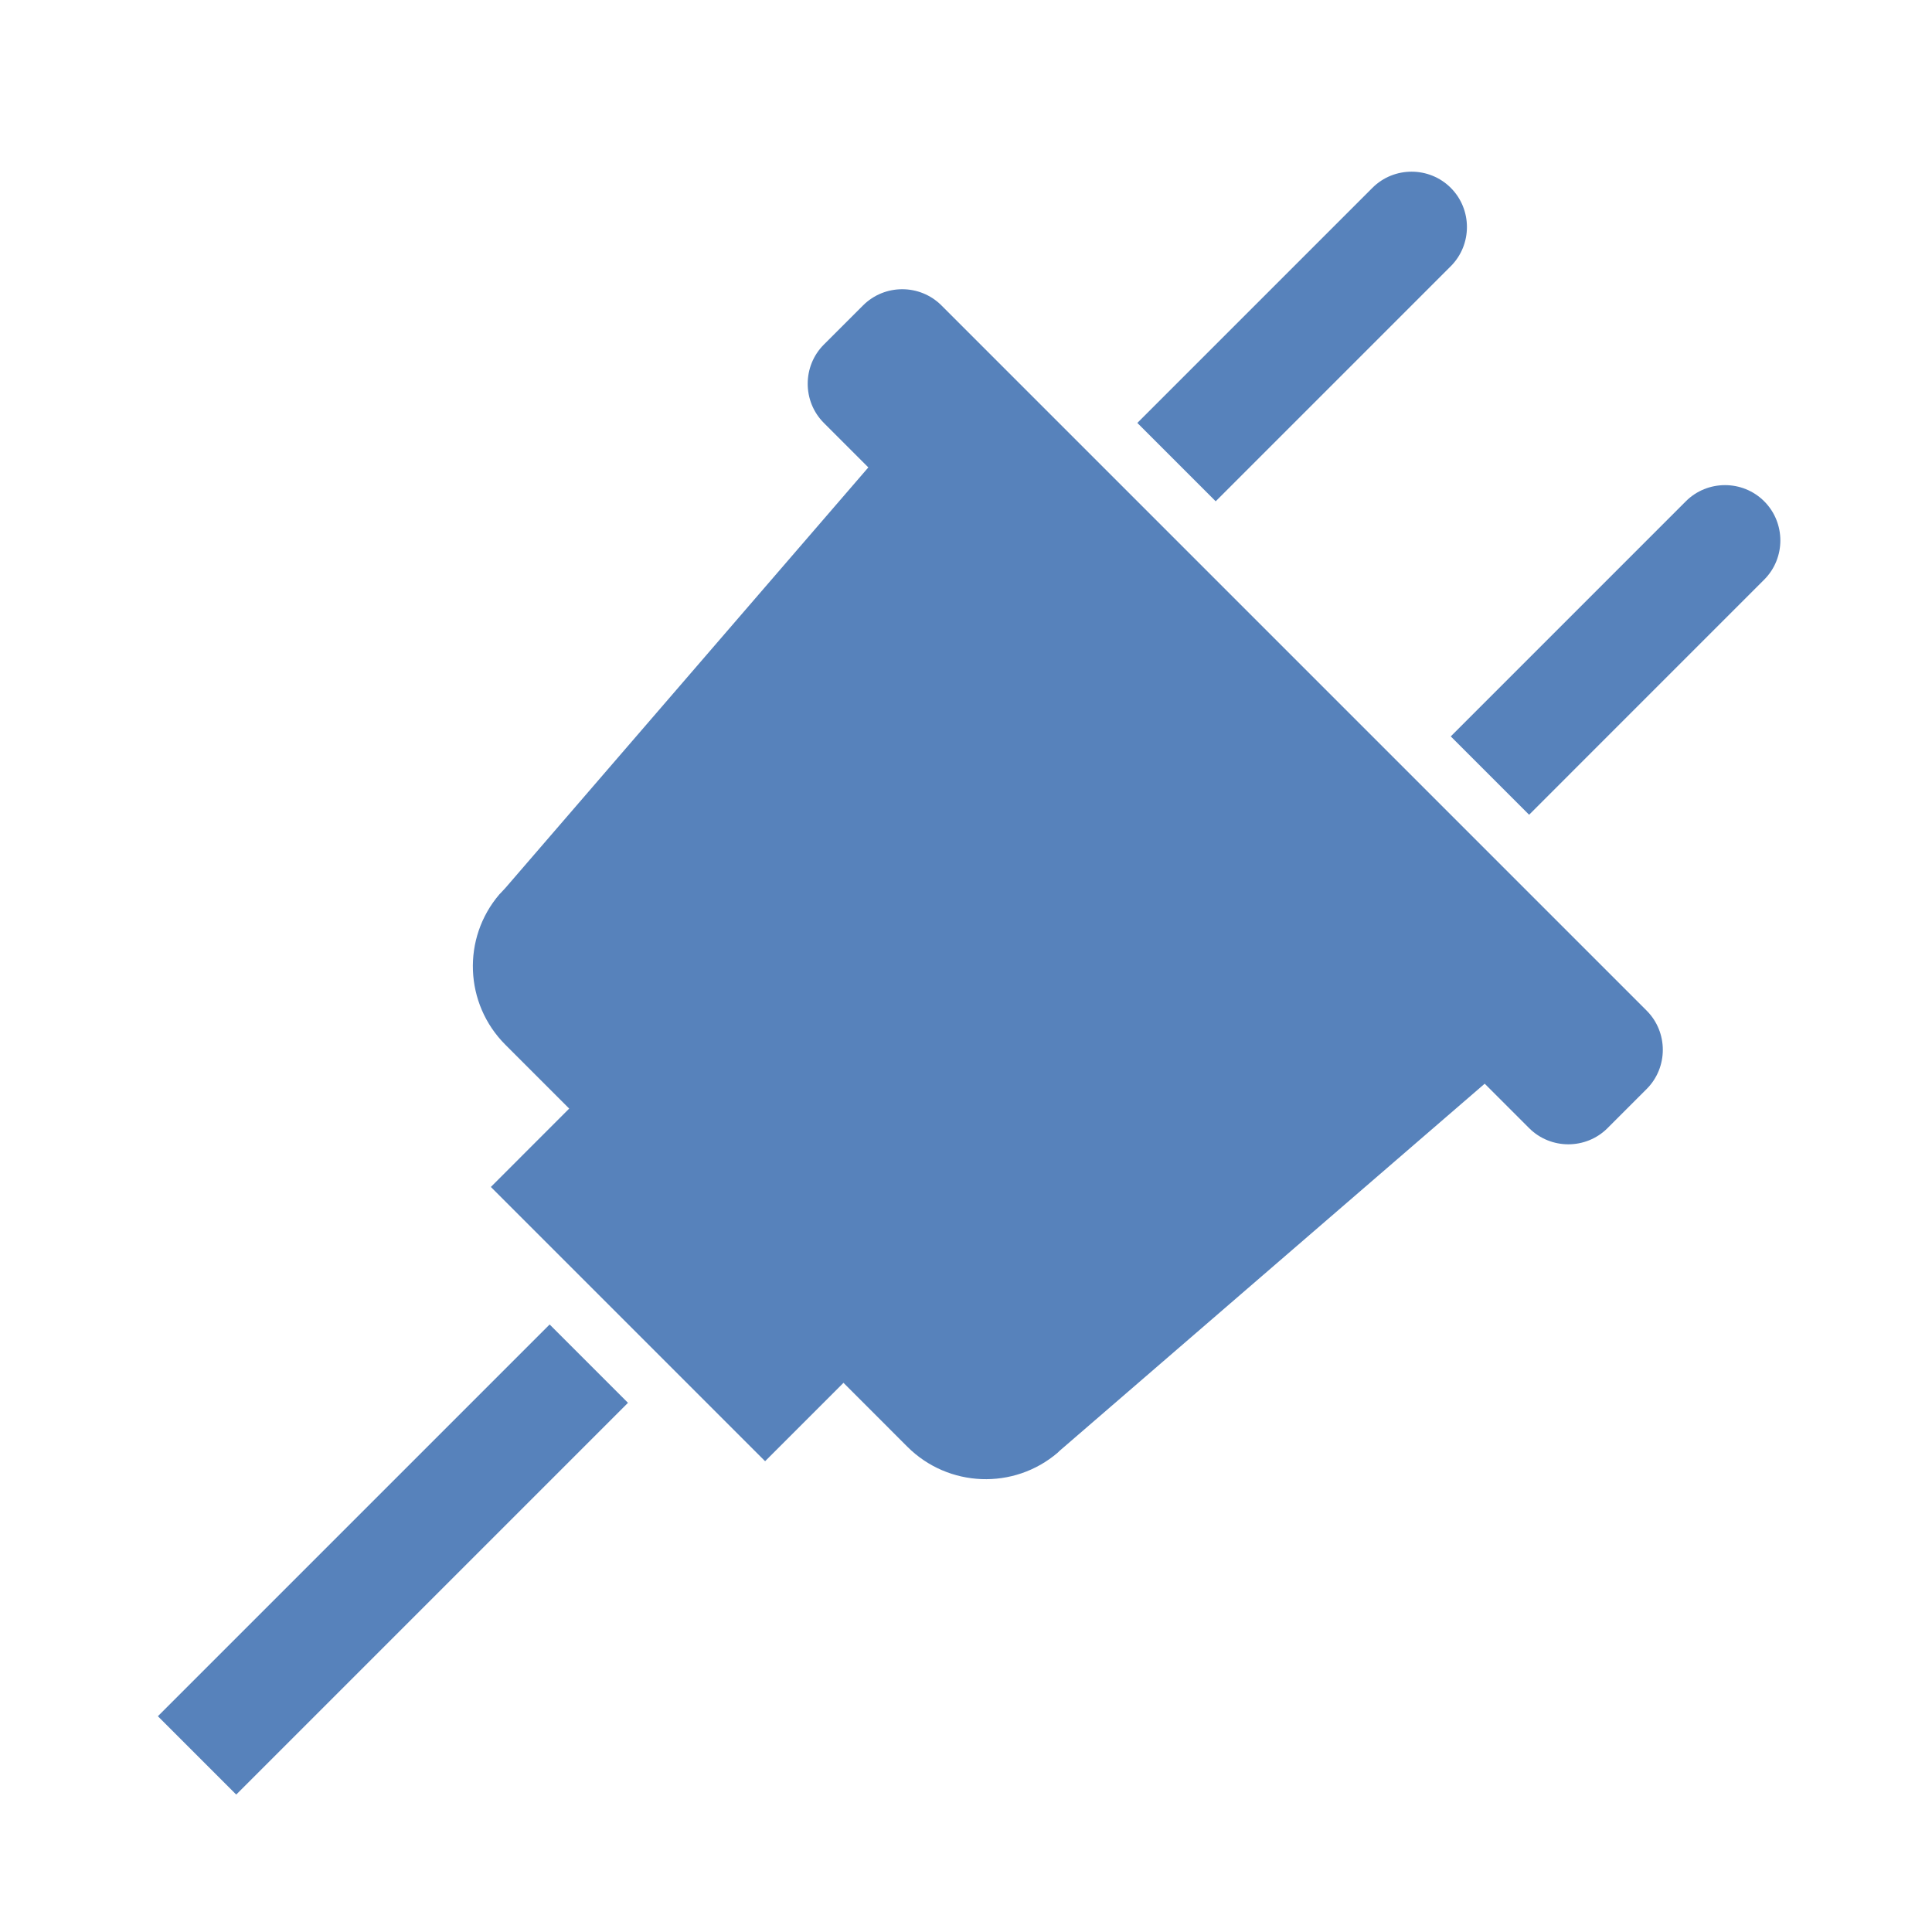 <?xml version="1.0" encoding="UTF-8" standalone="no"?>
<svg
   version="1.1"
   width="512"
   height="512"
   viewBox="0 0 512 512"
   id="svg17"
   sodipodi:docname="logo-only.svg"
   inkscape:version="1.1.2 (0a00cf5339, 2022-02-04)"
   xmlns:inkscape="http://www.inkscape.org/namespaces/inkscape"
   xmlns:sodipodi="http://sodipodi.sourceforge.net/DTD/sodipodi-0.dtd"
   xmlns="http://www.w3.org/2000/svg"
   xmlns:svg="http://www.w3.org/2000/svg">
  <defs
     id="defs21">
    <defs
       id="SvgjsDefs1021" />
  </defs>
  <sodipodi:namedview
     id="namedview19"
     pagecolor="#ffffff"
     bordercolor="#666666"
     borderopacity="1.0"
     inkscape:pageshadow="2"
     inkscape:pageopacity="0.0"
     inkscape:pagecheckerboard="0"
     showgrid="false"
     inkscape:zoom="0.4221777"
     inkscape:cx="716.52292"
     inkscape:cy="297.26819"
     inkscape:window-width="2560"
     inkscape:window-height="1376"
     inkscape:window-x="1920"
     inkscape:window-y="27"
     inkscape:window-maximized="1"
     inkscape:current-layer="svg17"
     width="3162.175px" />
  <g
     id="SvgjsG1022"
     featureKey="symbolFeature-0"
     transform="matrix(7.342,0,0,7.342,-95.596,-91.92)"
     fill="#5782bb">
    <rect
       x="25.202"
       y="58.798"
       transform="matrix(-0.707,-0.707,0.707,-0.707,-2.205,136.683)"
       width="4"
       height="20"
       id="rect3" />
    <path
       d="m 65.386,22.129 c 0.778,-0.778 0.778,-2.051 0,-2.829 -0.777,-0.778 -2.051,-0.778 -2.828,0 l -8.485,8.485 2.828,2.829 z"
       id="path5" />
    <path
       d="m 76.699,33.442 c 0.778,-0.778 0.778,-2.051 0,-2.828 -0.777,-0.778 -2.05,-0.778 -2.828,0 l -8.485,8.486 2.828,2.828 z"
       id="path7" />
    <path
       d="M 72.457,48.999 47.001,23.543 c -0.778,-0.778 -2.05,-0.778 -2.828,0 l -1.415,1.414 c -0.778,0.778 -0.778,2.051 0,2.829 l 1.605,1.605 -13.102,15.182 c -0.063,0.063 -0.12,0.134 -0.184,0.197 l -0.028,0.028 c -1.358,1.584 -1.266,3.953 0.212,5.431 l 2.305,2.305 -2.828,2.829 9.899,9.899 2.829,-2.829 2.305,2.306 c 1.478,1.478 3.847,1.569 5.431,0.212 l 0.057,-0.057 15.352,-13.258 1.604,1.604 c 0.778,0.778 2.051,0.778 2.829,0 l 1.414,-1.414 c 0.776,-0.777 0.776,-2.05 -0.001,-2.827 z"
       id="path9" />
  </g>
</svg>
